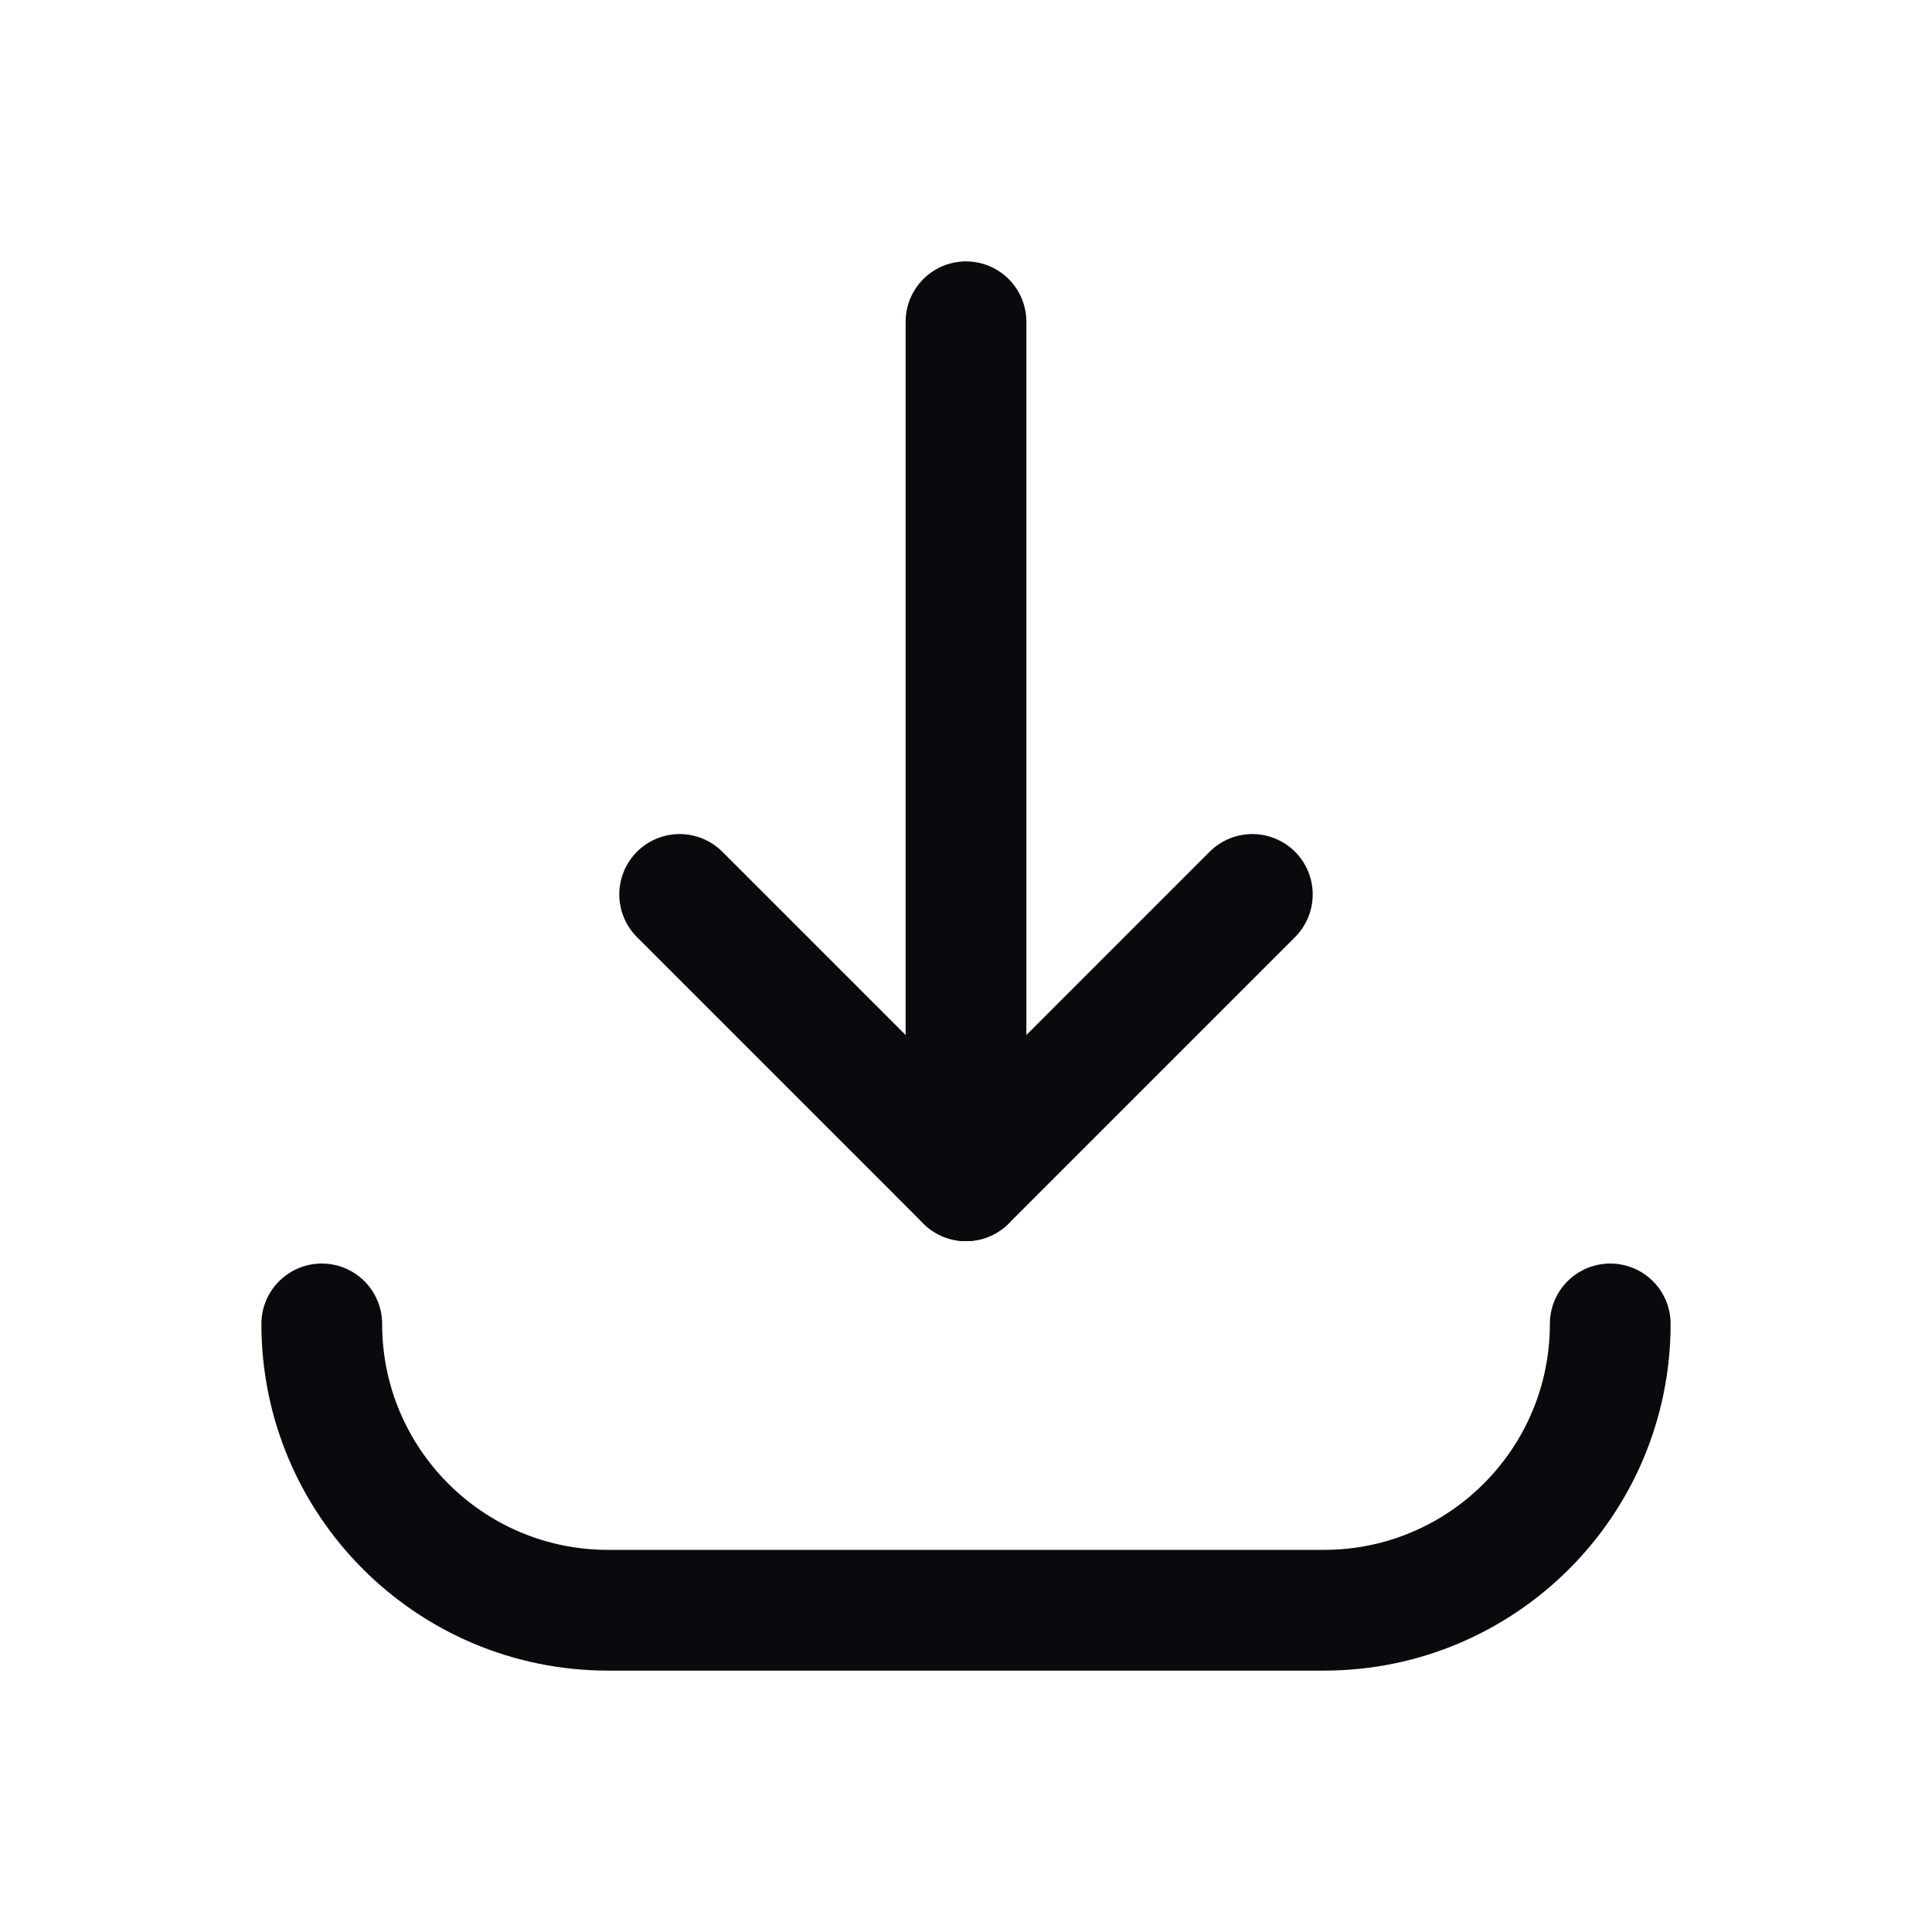 <?xml version="1.0" encoding="UTF-8"?> <svg xmlns="http://www.w3.org/2000/svg" width="24" height="24" viewBox="0 0 24 24" fill="none"><path d="M15.557 11.111L12 14.668L8.443 11.111" stroke="#080A0D" stroke-width="1.5" stroke-linecap="round" stroke-linejoin="round"></path><path d="M12 3.997V14.668" stroke="#080A0D" stroke-width="1.5" stroke-linecap="round" stroke-linejoin="round"></path><path d="M20.003 16.446C20.003 18.41 18.411 20.003 16.446 20.003H7.554C5.589 20.003 3.997 18.41 3.997 16.446" stroke="#080A0D" stroke-width="1.5" stroke-linecap="round" stroke-linejoin="round"></path></svg> 